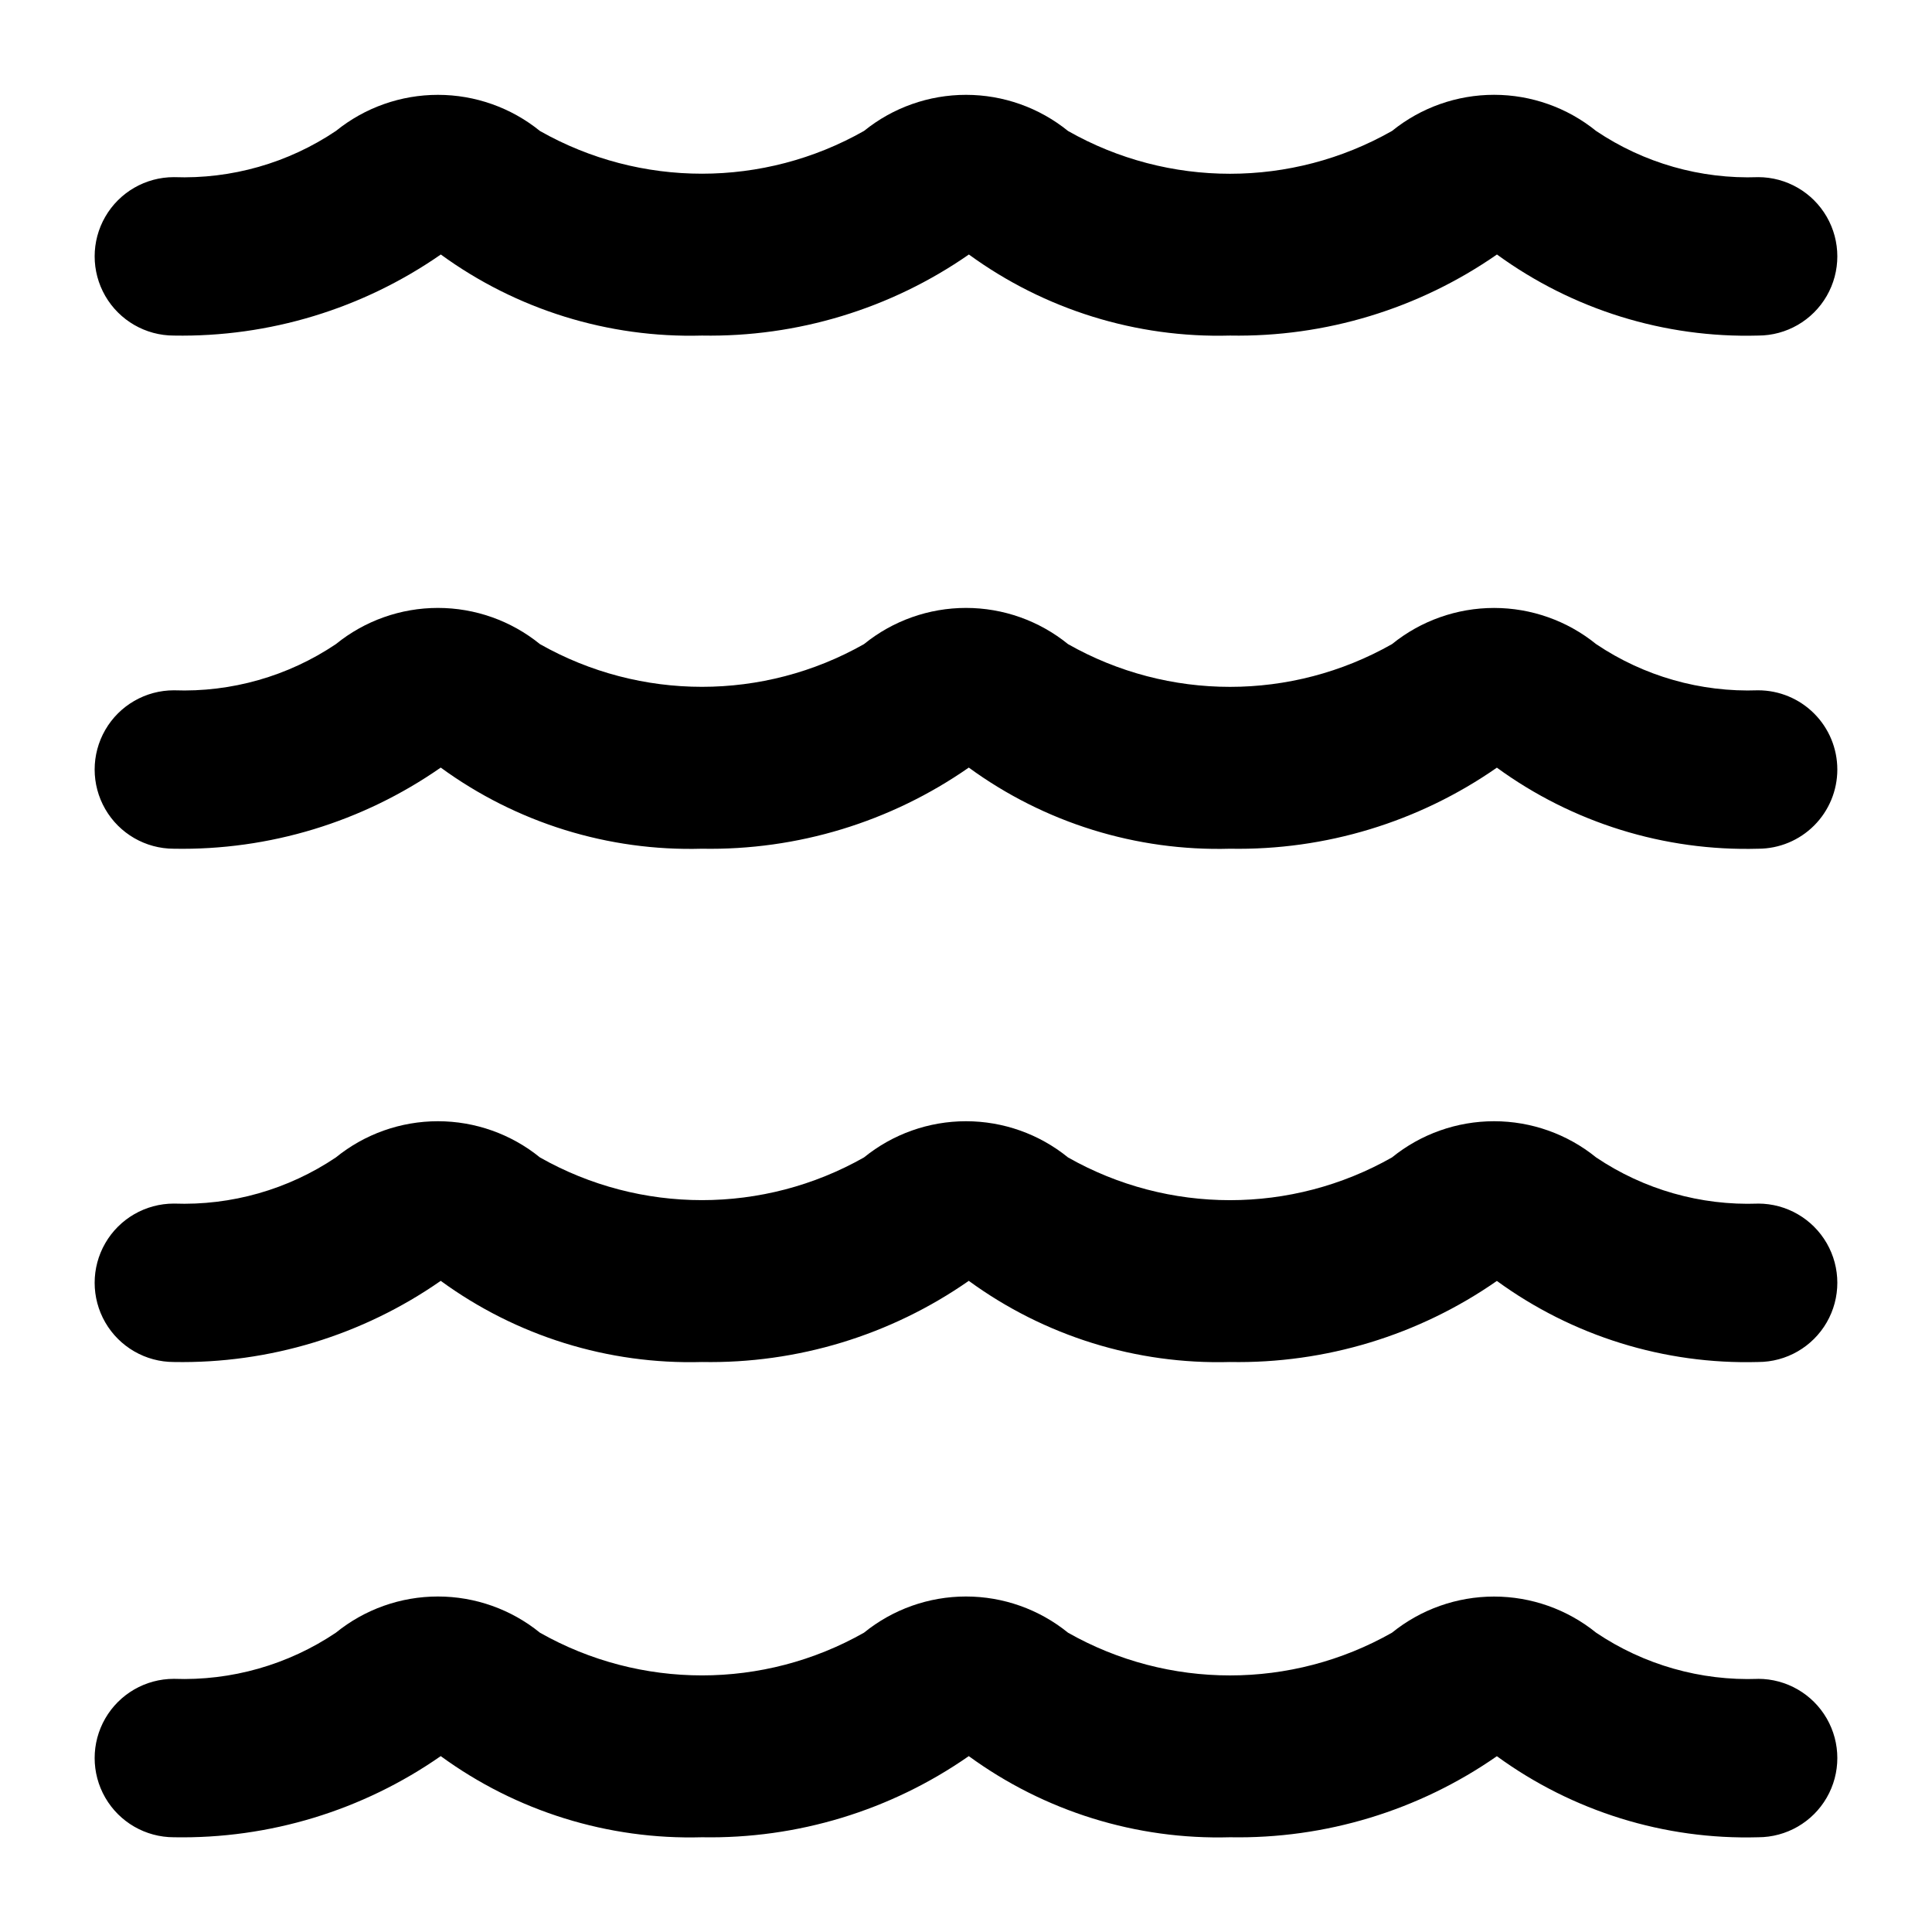 <?xml version="1.0" encoding="UTF-8"?>
<!-- Uploaded to: ICON Repo, www.iconrepo.com, Generator: ICON Repo Mixer Tools -->
<svg fill="#000000" width="800px" height="800px" version="1.1" viewBox="144 144 512 512" xmlns="http://www.w3.org/2000/svg">
 <path d="m630.91 347.93c0 5.566-2.211 10.906-6.148 14.844s-9.273 6.148-14.844 6.148c-24.816 0.695-49.164-6.859-69.23-21.484-20.723 14.43-45.473 21.949-70.723 21.484-24.82 0.699-49.172-6.863-69.227-21.504-20.719 14.441-45.469 21.969-70.719 21.504-24.816 0.703-49.168-6.863-69.219-21.504-20.719 14.441-45.473 21.969-70.723 21.504-7.5 0-14.43-4-18.18-10.496s-3.75-14.496 0-20.992c3.75-6.496 10.68-10.496 18.18-10.496 15.246 0.562 30.277-3.723 42.938-12.238 7.644-6.207 17.191-9.594 27.039-9.594 9.848 0 19.395 3.387 27.039 9.594 26.637 15.09 59.238 15.09 85.875 0 7.644-6.207 17.188-9.594 27.035-9.594 9.844 0 19.391 3.387 27.035 9.594 26.625 15.102 59.23 15.102 85.855 0 7.652-6.203 17.203-9.586 27.051-9.586 9.852 0 19.398 3.383 27.051 9.586 12.656 8.516 27.68 12.797 42.922 12.238 5.57 0 10.906 2.211 14.844 6.148s6.148 9.277 6.148 14.844zm-20.992 115.04c-15.242 0.562-30.27-3.723-42.926-12.238-7.648-6.207-17.199-9.594-27.051-9.594-9.852 0-19.402 3.387-27.051 9.594-26.625 15.102-59.23 15.102-85.855 0-7.644-6.207-17.191-9.594-27.035-9.594-9.848 0-19.391 3.387-27.035 9.594-26.637 15.09-59.238 15.09-85.875 0-7.644-6.207-17.191-9.594-27.039-9.594-9.848 0-19.395 3.387-27.039 9.594-12.66 8.512-27.691 12.793-42.934 12.23-7.5 0-14.43 4-18.18 10.496-3.75 6.492-3.75 14.496 0 20.992 3.75 6.492 10.68 10.496 18.18 10.496 25.25 0.461 50.004-7.066 70.723-21.508 20.051 14.645 44.402 22.211 69.219 21.508 25.25 0.465 50-7.062 70.719-21.508 20.055 14.641 44.406 22.207 69.227 21.508 25.25 0.461 50-7.055 70.723-21.484 20.066 14.625 44.414 22.18 69.23 21.484 7.5 0 14.43-4.004 18.18-10.496 3.75-6.496 3.75-14.5 0-20.992-3.75-6.496-10.68-10.496-18.18-10.496zm0 125.95c-15.242 0.562-30.27-3.723-42.926-12.238-7.652-6.195-17.203-9.578-27.051-9.578s-19.395 3.383-27.051 9.578c-26.625 15.098-59.23 15.098-85.855 0-7.644-6.207-17.191-9.594-27.035-9.594-9.848 0-19.391 3.387-27.035 9.594-26.637 15.09-59.238 15.09-85.875 0-7.644-6.207-17.191-9.594-27.039-9.594-9.848 0-19.395 3.387-27.039 9.594-12.66 8.512-27.691 12.793-42.934 12.227-7.5 0-14.43 4.004-18.18 10.496-3.75 6.496-3.75 14.5 0 20.992 3.75 6.496 10.68 10.496 18.18 10.496 25.25 0.465 50.004-7.062 70.723-21.504 20.051 14.645 44.402 22.207 69.219 21.504 25.25 0.465 50-7.059 70.719-21.504 20.055 14.641 44.406 22.207 69.227 21.504 25.25 0.465 50-7.055 70.723-21.48 20.066 14.625 44.414 22.18 69.23 21.48 7.5 0 14.43-4 18.18-10.496 3.75-6.492 3.75-14.496 0-20.992-3.75-6.492-10.68-10.496-18.18-10.496zm0-397.97c-15.242 0.555-30.266-3.727-42.926-12.238-7.648-6.199-17.191-9.582-27.035-9.586s-19.391 3.371-27.043 9.566c-26.625 15.137-59.246 15.145-85.875 0.02-7.644-6.195-17.188-9.578-27.027-9.578-9.84-0.004-19.383 3.371-27.031 9.559-26.633 15.113-59.246 15.121-85.887 0.02-7.644-6.195-17.184-9.578-27.023-9.578-9.84-0.004-19.383 3.371-27.035 9.559-12.664 8.52-27.703 12.809-42.957 12.25-7.5 0-14.43 4-18.18 10.496-3.75 6.492-3.75 14.496 0 20.992 3.75 6.492 10.68 10.496 18.18 10.496 25.254 0.449 50.004-7.07 70.742-21.484 20.059 14.613 44.395 22.168 69.199 21.484 25.254 0.449 50.008-7.07 70.746-21.484 20.055 14.617 44.391 22.172 69.199 21.484 25.254 0.449 50.004-7.07 70.742-21.484 20.062 14.613 44.402 22.172 69.211 21.484 7.5 0 14.43-4.004 18.18-10.496 3.75-6.496 3.75-14.5 0-20.992-3.75-6.496-10.68-10.496-18.18-10.496z"/>
</svg>